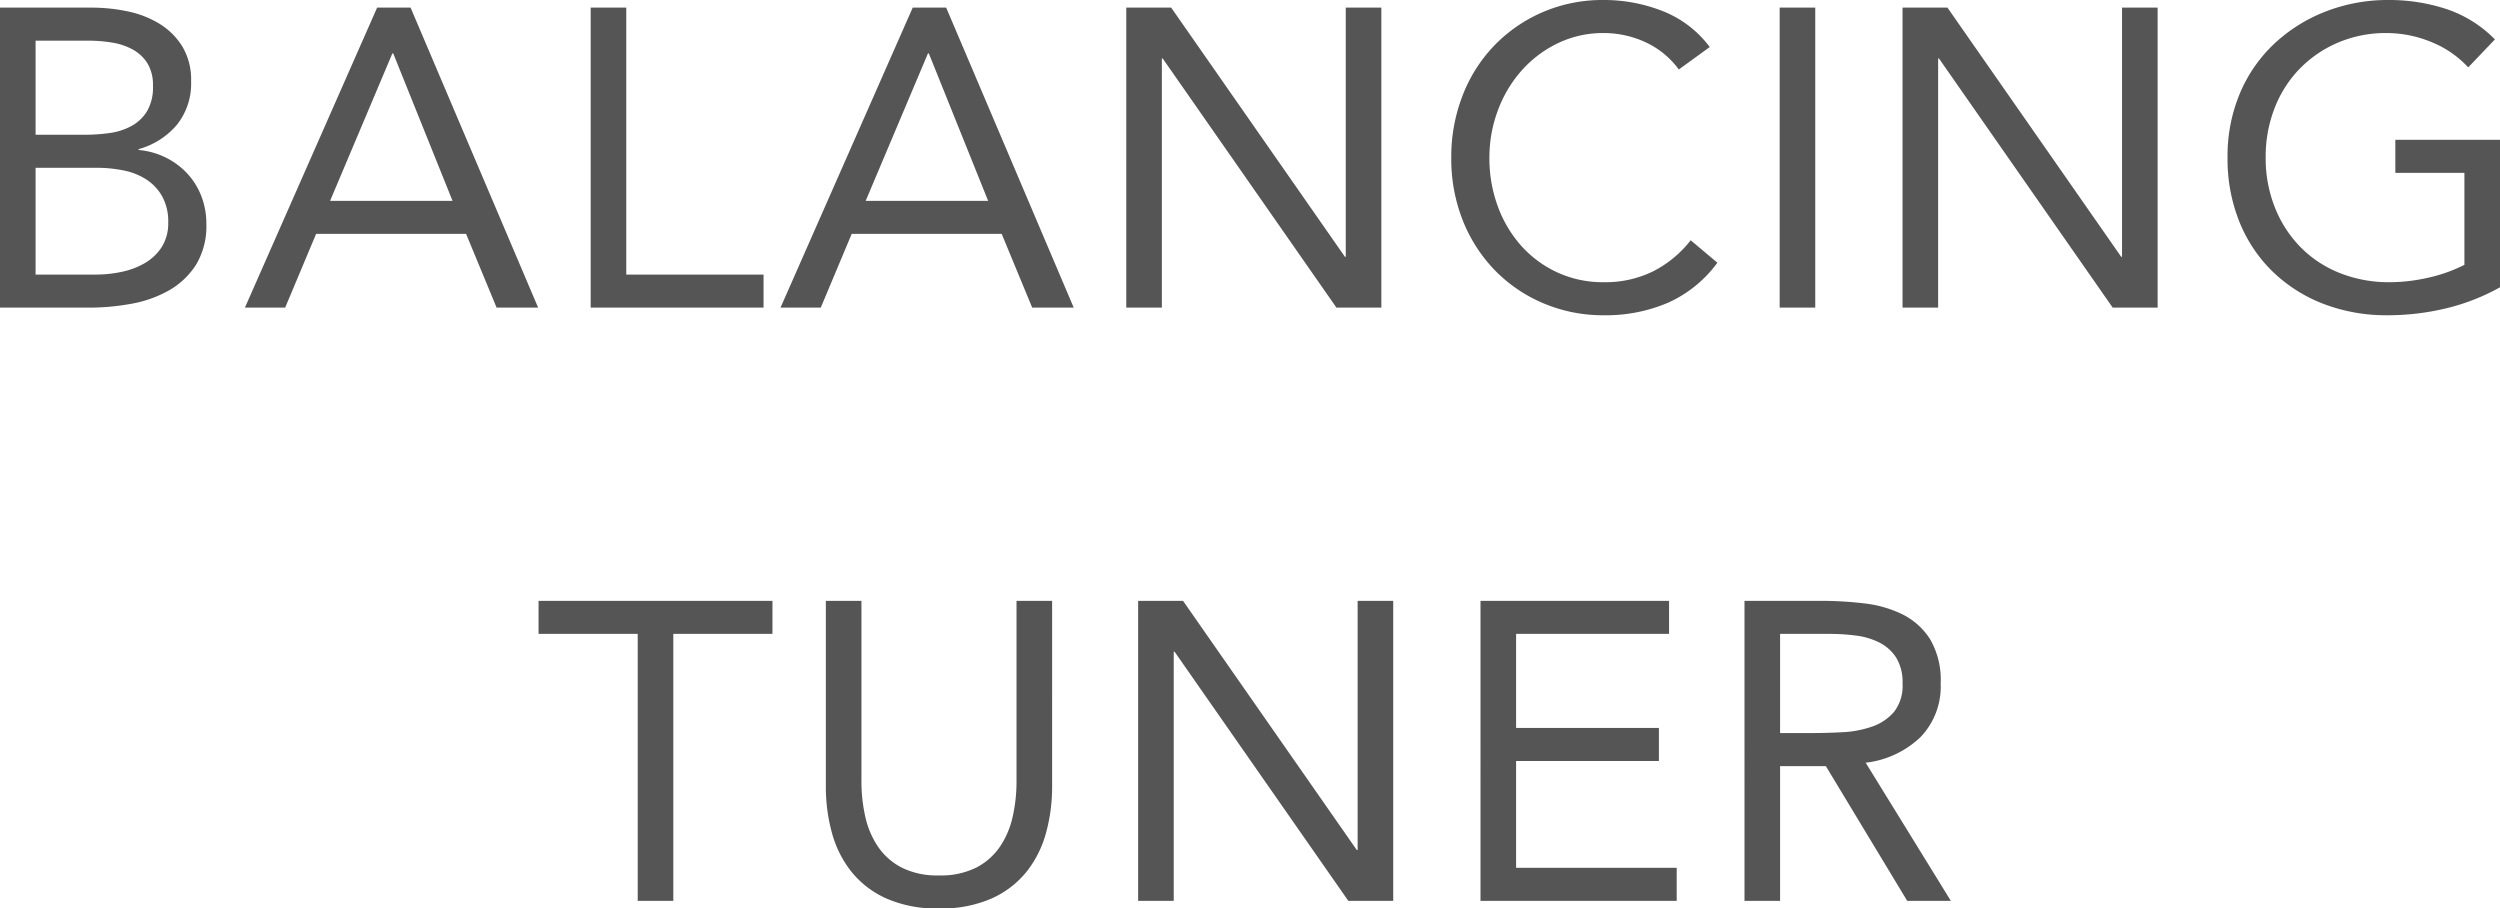 <svg xmlns="http://www.w3.org/2000/svg" width="118" height="42.88" viewBox="0 0 118 42.88">
  <path id="Path_13911" data-name="Path 13911" d="M-59-14.16h4.32a8.186,8.186,0,0,1,1.72.18,4.673,4.673,0,0,1,1.5.59,3.282,3.282,0,0,1,1.07,1.07,3.054,3.054,0,0,1,.41,1.64,3.109,3.109,0,0,1-.67,2.05,3.621,3.621,0,0,1-1.81,1.15v.04a3.563,3.563,0,0,1,1.27.35,3.487,3.487,0,0,1,1.02.75,3.341,3.341,0,0,1,.67,1.07,3.546,3.546,0,0,1,.24,1.31,3.519,3.519,0,0,1-.49,1.94A3.65,3.65,0,0,1-51.03-.81a5.585,5.585,0,0,1-1.78.63A10.993,10.993,0,0,1-54.78,0H-59Zm1.68,6H-55a8.41,8.41,0,0,0,1.17-.08,3.015,3.015,0,0,0,1.03-.33,1.962,1.962,0,0,0,.74-.7,2.23,2.23,0,0,0,.28-1.19,1.971,1.971,0,0,0-.26-1.07,1.9,1.9,0,0,0-.69-.65,2.982,2.982,0,0,0-.98-.33,6.862,6.862,0,0,0-1.11-.09h-2.5Zm0,6.6h2.84a5.885,5.885,0,0,0,1.23-.13,3.627,3.627,0,0,0,1.1-.42,2.331,2.331,0,0,0,.79-.76,2.1,2.1,0,0,0,.3-1.15,2.438,2.438,0,0,0-.29-1.24,2.3,2.3,0,0,0-.76-.8,3.1,3.1,0,0,0-1.08-.42,6.461,6.461,0,0,0-1.25-.12h-2.88Zm16.12-12.6h1.58L-33.6,0h-1.96L-37-3.48h-7.08L-45.54,0h-1.9Zm.76,2.16h-.04l-2.94,6.96h5.78Zm9.32-2.16h1.68v12.6h6.48V0h-8.16Zm15.2,0h1.58L-8.32,0h-1.96l-1.44-3.48H-18.8L-20.26,0h-1.9Zm.76,2.16h-.04l-2.94,6.96h5.78Zm9.32-2.16h2.12L4.48-2.4h.04V-14.16H6.2V0H4.08l-8.2-11.76h-.04V0H-5.84Zm26.08,2.92a4.044,4.044,0,0,0-1.58-1.29,4.66,4.66,0,0,0-1.96-.43,4.907,4.907,0,0,0-2.17.48,5.438,5.438,0,0,0-1.71,1.29A5.919,5.919,0,0,0,11.7-9.31a6.317,6.317,0,0,0-.4,2.23,6.544,6.544,0,0,0,.4,2.31,5.775,5.775,0,0,0,1.11,1.86,5.21,5.21,0,0,0,1.7,1.25,5.134,5.134,0,0,0,2.19.46,5.118,5.118,0,0,0,2.32-.51A5.261,5.261,0,0,0,20.8-3.18l1.26,1.06A5.828,5.828,0,0,1,19.75-.24a7.434,7.434,0,0,1-3.05.6A7.2,7.2,0,0,1,13.86-.2a6.991,6.991,0,0,1-2.29-1.55A7.142,7.142,0,0,1,10.05-4.1,7.876,7.876,0,0,1,9.5-7.08,7.971,7.971,0,0,1,10.03-10a7.076,7.076,0,0,1,1.49-2.36,7.06,7.06,0,0,1,2.28-1.58,7.13,7.13,0,0,1,2.9-.58,7.541,7.541,0,0,1,2.77.52,5.1,5.1,0,0,1,2.23,1.7ZM25-14.16h1.68V0H25Zm5.8,0h2.12L41.12-2.4h.04V-14.16h1.68V0H40.72l-8.2-11.76h-.04V0H30.8ZM59-.96a9.985,9.985,0,0,1-2.57,1A11.8,11.8,0,0,1,53.7.36a8.275,8.275,0,0,1-3.04-.54A7.109,7.109,0,0,1,48.27-1.7,6.832,6.832,0,0,1,46.7-4.05a7.936,7.936,0,0,1-.56-3.03,7.634,7.634,0,0,1,.59-3.05,6.875,6.875,0,0,1,1.63-2.34,7.535,7.535,0,0,1,2.42-1.51,8.106,8.106,0,0,1,2.98-.54,8.634,8.634,0,0,1,2.69.42,5.762,5.762,0,0,1,2.31,1.44L57.5-11.34a4.826,4.826,0,0,0-1.75-1.2,5.541,5.541,0,0,0-2.11-.42,5.74,5.74,0,0,0-2.26.44,5.558,5.558,0,0,0-1.81,1.22,5.519,5.519,0,0,0-1.2,1.86,6.324,6.324,0,0,0-.43,2.36,6.268,6.268,0,0,0,.43,2.34,5.629,5.629,0,0,0,1.2,1.87,5.385,5.385,0,0,0,1.85,1.23,6.251,6.251,0,0,0,2.38.44,8.257,8.257,0,0,0,1.8-.21,7.186,7.186,0,0,0,1.72-.61V-6.36H54.06V-7.92H59ZM-22.54,15.4h-4.68V28H-28.9V15.4h-4.68V13.84h11.04Zm13.2,7.2a8.156,8.156,0,0,1-.29,2.2,5.092,5.092,0,0,1-.92,1.83,4.447,4.447,0,0,1-1.65,1.26,5.9,5.9,0,0,1-2.48.47,5.9,5.9,0,0,1-2.48-.47,4.447,4.447,0,0,1-1.65-1.26,5.092,5.092,0,0,1-.92-1.83,8.156,8.156,0,0,1-.29-2.2V13.84h1.68v8.52a7.54,7.54,0,0,0,.18,1.66,4.115,4.115,0,0,0,.6,1.42,3.043,3.043,0,0,0,1.12.99,3.741,3.741,0,0,0,1.76.37,3.741,3.741,0,0,0,1.76-.37,3.043,3.043,0,0,0,1.12-.99,4.115,4.115,0,0,0,.6-1.42,7.54,7.54,0,0,0,.18-1.66V13.84h1.68Zm4.06-8.76h2.12L5.04,25.6h.04V13.84H6.76V28H4.64l-8.2-11.76H-3.6V28H-5.28Zm16.16,0h8.9V15.4H12.56v4.44H19.3V21.4H12.56v5.04h7.58V28H10.88Zm12.46,0h3.62a17.191,17.191,0,0,1,2.03.12,5.456,5.456,0,0,1,1.81.52,3.274,3.274,0,0,1,1.3,1.17,3.8,3.8,0,0,1,.5,2.09,3.448,3.448,0,0,1-.94,2.52,4.491,4.491,0,0,1-2.6,1.22L33.08,28H31.02l-3.84-6.36H25.02V28H23.34Zm1.68,6.24h1.5q.7,0,1.45-.04a4.973,4.973,0,0,0,1.38-.26,2.4,2.4,0,0,0,1.04-.69,1.993,1.993,0,0,0,.41-1.35,2.2,2.2,0,0,0-.3-1.22,2.027,2.027,0,0,0-.79-.71,3.364,3.364,0,0,0-1.1-.33,9.449,9.449,0,0,0-1.23-.08H25.02Z" transform="translate(59 14.52)" fill="#555"/>
</svg>
